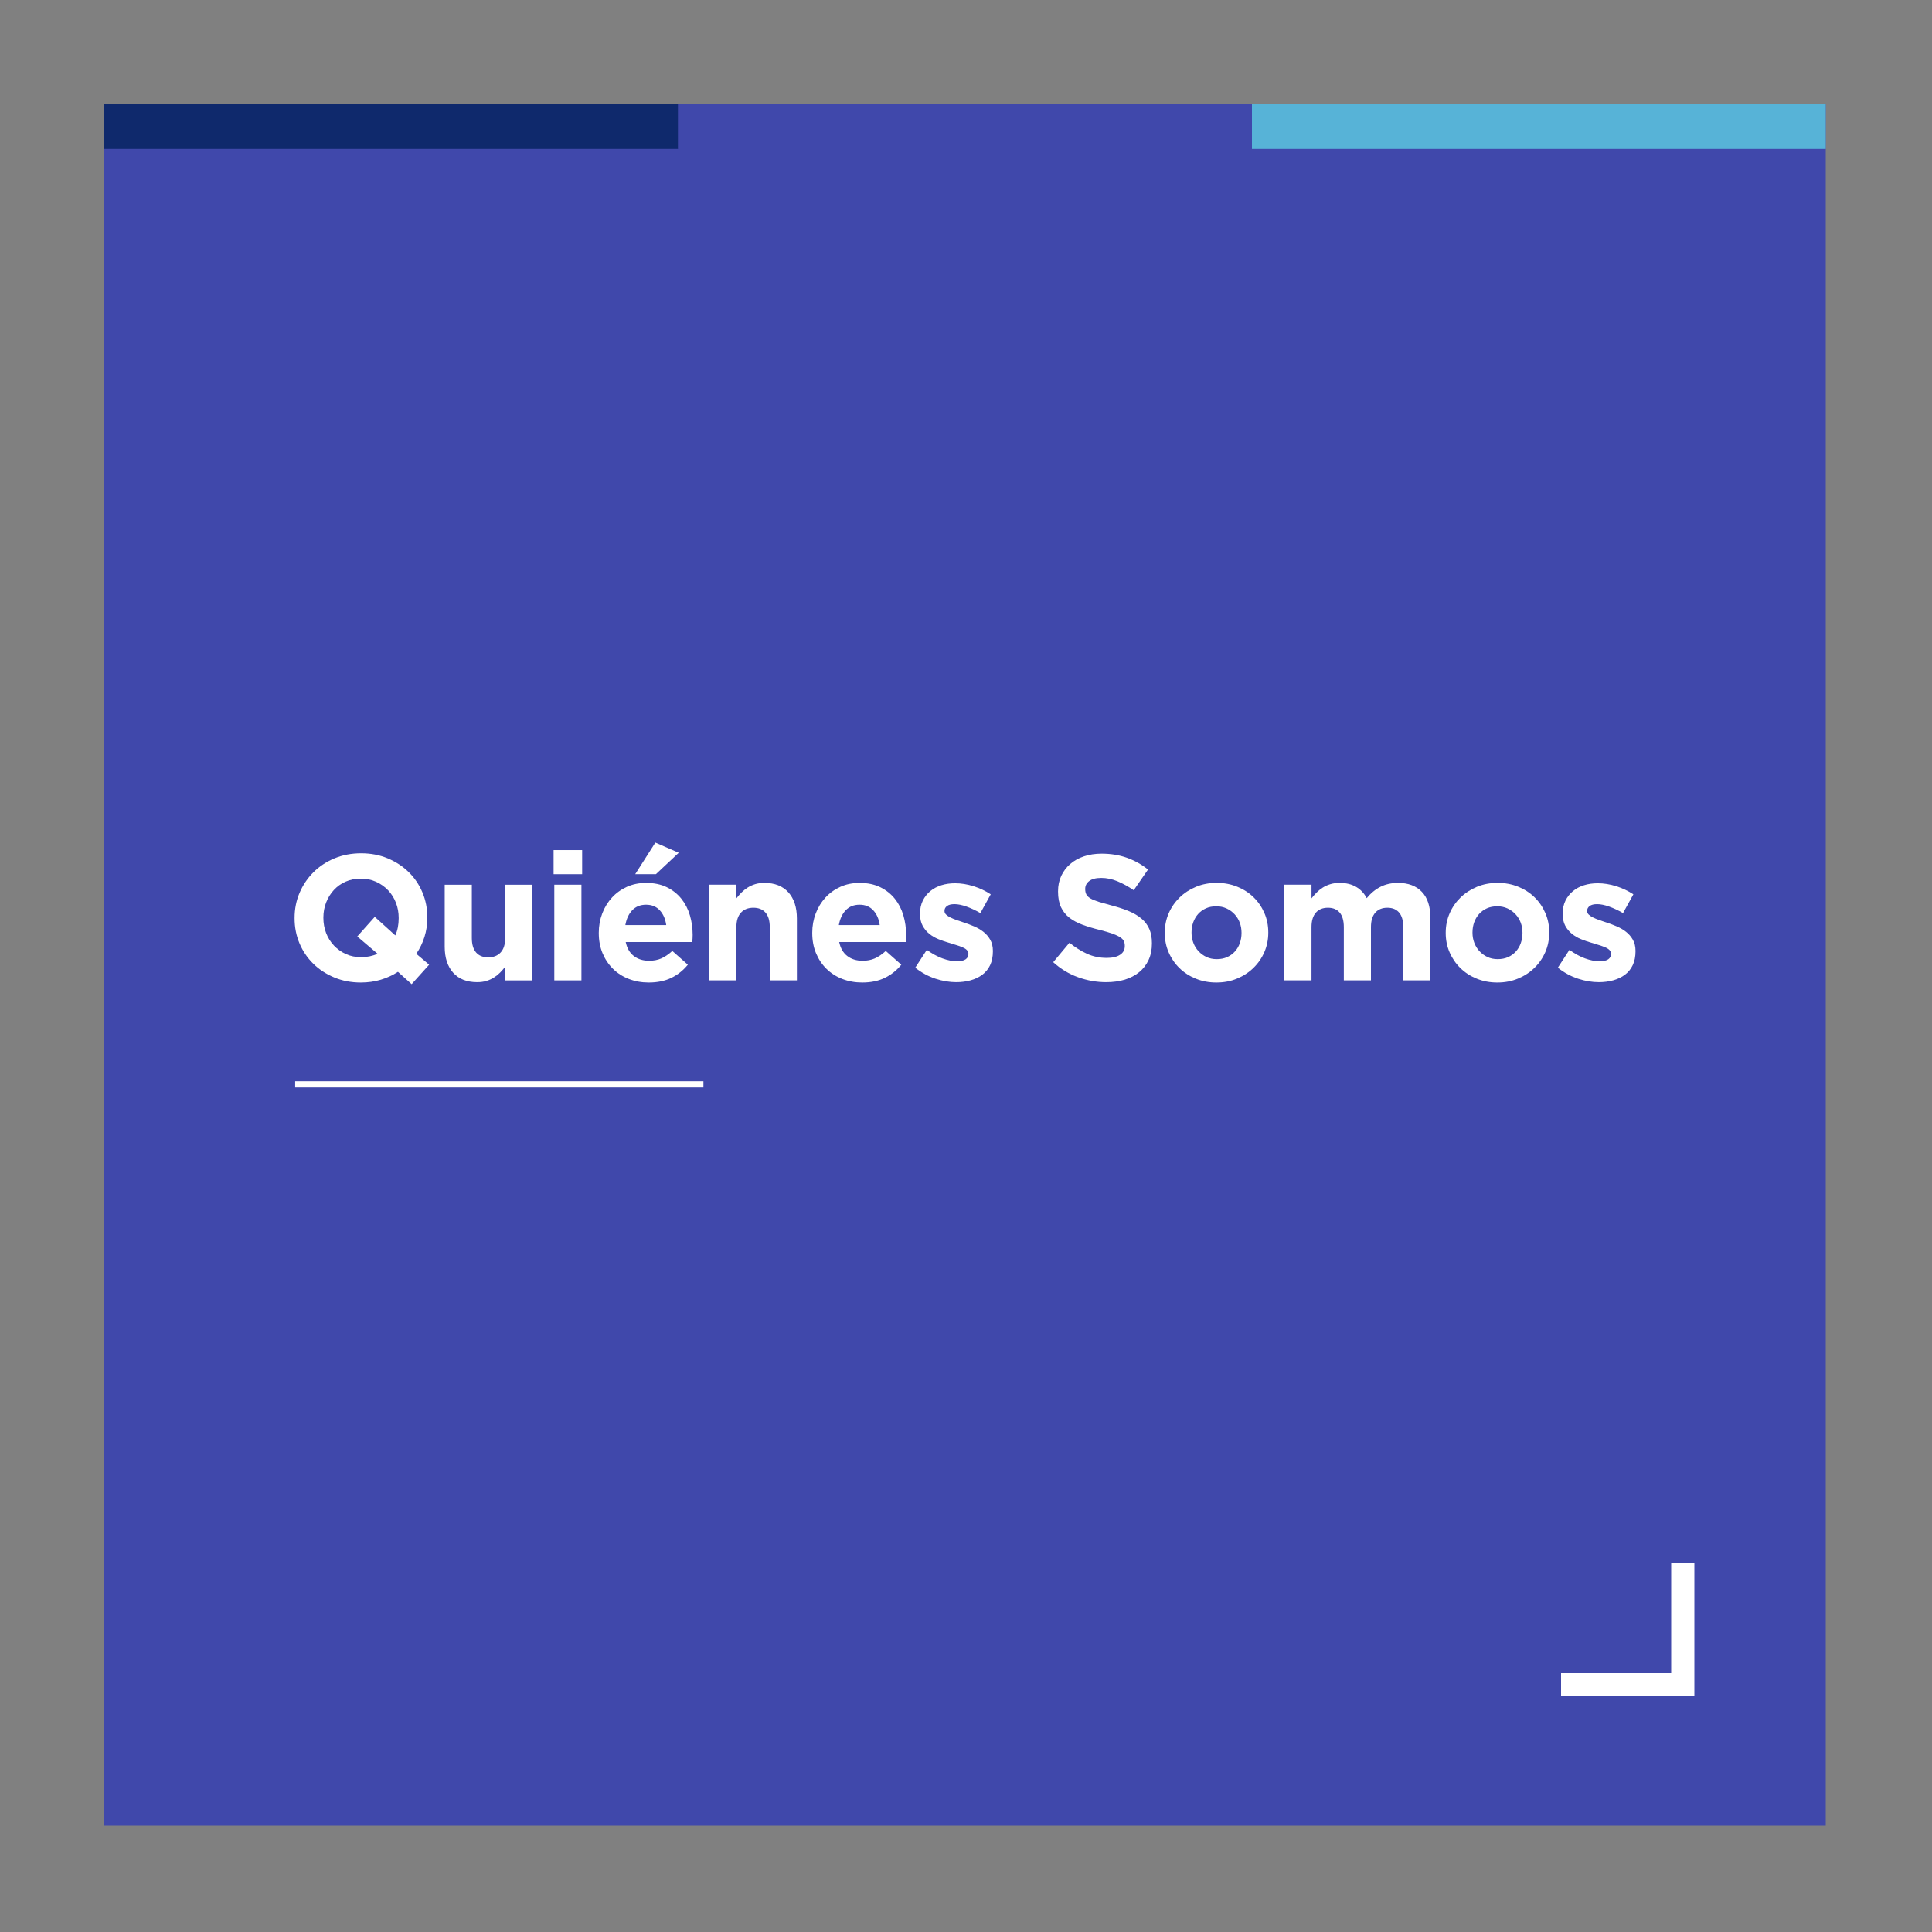 <?xml version="1.0" encoding="utf-8"?>
<!-- Generator: Adobe Illustrator 22.1.0, SVG Export Plug-In . SVG Version: 6.00 Build 0)  -->
<svg version="1.1" id="Layer_1" xmlns="http://www.w3.org/2000/svg" xmlns:xlink="http://www.w3.org/1999/xlink" x="0px" y="0px"
	 viewBox="0 0 100 100" style="enable-background:new 0 0 100 100;" xml:space="preserve">
<rect x="0" y="0" width="100" height="100" fill="#808080" stroke="none"/>
<style type="text/css">
	.st0{fill:#4048AB;}
	.st1{fill:none;stroke:#FFFFFF;stroke-width:1.2;stroke-miterlimit:10;}
	.st2{fill:#FFFFFF;}
	.st3{fill:#0F296C;}
	.st4{fill:#57B3D7;}
</style>
<rect x="5.4" y="5.4" class="st0" width="89.1" height="89.1"/>
<polyline class="st1" points="87.1,80.9 87.1,87.2 80.8,87.2 "/>
<g>
	<rect x="15.278" y="55.967" class="st2" width="21.131" height="0.32"/>
	<g>
		<path class="st2" d="M20.598,50.302c-0.277,0.179-0.576,0.316-0.896,0.411
			c-0.32,0.095-0.662,0.143-1.026,0.143c-0.499,0-0.958-0.088-1.377-0.264
			c-0.419-0.175-0.781-0.412-1.085-0.711c-0.305-0.299-0.542-0.65-0.712-1.053
			s-0.254-0.836-0.254-1.298V47.512c0-0.462,0.086-0.894,0.258-1.298
			c0.172-0.403,0.411-0.758,0.716-1.063c0.305-0.305,0.669-0.545,1.09-0.721
			c0.422-0.175,0.883-0.263,1.381-0.263s0.958,0.088,1.377,0.263
			c0.419,0.176,0.781,0.413,1.085,0.712c0.305,0.299,0.542,0.65,0.711,1.053
			c0.169,0.403,0.254,0.836,0.254,1.298v0.018c0,0.339-0.05,0.665-0.148,0.98
			c-0.098,0.314-0.24,0.607-0.425,0.878l0.665,0.564l-0.905,1.007L20.598,50.302z
			 M18.695,49.544c0.302,0,0.585-0.058,0.85-0.176l-1.053-0.896l0.906-1.016
			l1.063,0.961c0.117-0.258,0.175-0.554,0.175-0.887V47.512
			c0-0.277-0.047-0.539-0.143-0.785c-0.096-0.246-0.231-0.462-0.407-0.647
			c-0.175-0.184-0.383-0.331-0.623-0.439c-0.24-0.108-0.502-0.162-0.785-0.162
			c-0.29,0-0.553,0.052-0.79,0.157c-0.238,0.105-0.441,0.25-0.61,0.435
			c-0.169,0.184-0.302,0.399-0.397,0.642c-0.095,0.243-0.143,0.503-0.143,0.781
			v0.018c0,0.277,0.048,0.539,0.143,0.786c0.095,0.246,0.231,0.462,0.406,0.647
			c0.176,0.184,0.382,0.331,0.619,0.439S18.405,49.544,18.695,49.544z"/>
		<path class="st2" d="M24.7,50.838c-0.536,0-0.95-0.163-1.243-0.489
			c-0.293-0.327-0.439-0.776-0.439-1.349v-3.206h1.404v2.756
			c0,0.332,0.074,0.582,0.221,0.751c0.148,0.169,0.357,0.253,0.628,0.253
			s0.485-0.084,0.642-0.253c0.157-0.169,0.236-0.419,0.236-0.751v-2.756h1.404
			v4.952h-1.404V50.037c-0.08,0.106-0.168,0.206-0.263,0.303
			c-0.095,0.096-0.202,0.181-0.319,0.256c-0.117,0.075-0.246,0.133-0.388,0.177
			C25.039,50.816,24.878,50.838,24.7,50.838z"/>
		<path class="st2" d="M28.654,44.001h1.478v1.248h-1.478V44.001z M28.691,45.793h1.404
			v4.952h-1.404V45.793z"/>
		<path class="st2" d="M33.579,50.856c-0.369,0-0.713-0.062-1.03-0.185
			c-0.317-0.123-0.591-0.299-0.822-0.526c-0.231-0.228-0.411-0.498-0.54-0.809
			c-0.129-0.311-0.194-0.657-0.194-1.039v-0.019c0-0.351,0.06-0.684,0.18-0.998
			c0.12-0.314,0.288-0.588,0.504-0.822c0.215-0.234,0.473-0.418,0.771-0.554
			c0.299-0.135,0.63-0.203,0.993-0.203c0.413,0,0.77,0.074,1.072,0.222
			s0.553,0.347,0.753,0.596c0.2,0.25,0.348,0.536,0.443,0.859
			c0.095,0.324,0.143,0.661,0.143,1.012c0,0.055-0.002,0.114-0.005,0.176
			s-0.008,0.126-0.014,0.194h-3.446c0.068,0.32,0.208,0.562,0.421,0.725
			c0.212,0.163,0.476,0.245,0.79,0.245c0.234,0,0.443-0.04,0.628-0.12
			c0.185-0.08,0.376-0.209,0.573-0.388l0.804,0.711
			c-0.234,0.289-0.517,0.516-0.85,0.679
			C34.42,50.775,34.028,50.856,33.579,50.856z M34.484,47.882
			c-0.043-0.314-0.154-0.569-0.333-0.762c-0.179-0.194-0.415-0.291-0.711-0.291
			c-0.295,0-0.534,0.096-0.716,0.287c-0.182,0.191-0.3,0.447-0.356,0.767H34.484z
			 M33.921,43.613l1.211,0.527l-1.183,1.109h-1.071L33.921,43.613z"/>
		<path class="st2" d="M36.711,45.793h1.404v0.708c0.08-0.105,0.168-0.206,0.263-0.302
			c0.095-0.096,0.202-0.181,0.319-0.256c0.117-0.075,0.246-0.133,0.388-0.177
			c0.142-0.044,0.302-0.066,0.48-0.066c0.536,0,0.95,0.164,1.243,0.49
			c0.292,0.327,0.439,0.776,0.439,1.349v3.206h-1.404v-2.756
			c0-0.332-0.074-0.583-0.221-0.751c-0.148-0.169-0.357-0.253-0.628-0.253
			c-0.271,0-0.485,0.084-0.642,0.253c-0.157,0.169-0.236,0.419-0.236,0.751v2.756
			h-1.404V45.793z"/>
		<path class="st2" d="M44.628,50.856c-0.369,0-0.713-0.062-1.03-0.185
			c-0.317-0.123-0.591-0.299-0.822-0.526c-0.231-0.228-0.411-0.498-0.54-0.809
			c-0.129-0.311-0.194-0.657-0.194-1.039v-0.019c0-0.351,0.06-0.684,0.18-0.998
			c0.12-0.314,0.288-0.588,0.504-0.822c0.215-0.234,0.473-0.418,0.771-0.554
			c0.299-0.135,0.63-0.203,0.993-0.203c0.413,0,0.77,0.074,1.072,0.222
			s0.553,0.347,0.753,0.596c0.2,0.25,0.348,0.536,0.443,0.859
			c0.095,0.324,0.143,0.661,0.143,1.012c0,0.055-0.002,0.114-0.005,0.176
			c-0.003,0.061-0.008,0.126-0.014,0.194h-3.446
			c0.068,0.32,0.208,0.562,0.421,0.725c0.212,0.163,0.476,0.245,0.79,0.245
			c0.234,0,0.443-0.04,0.628-0.12c0.185-0.08,0.376-0.209,0.573-0.388
			l0.804,0.711c-0.234,0.289-0.517,0.516-0.85,0.679
			C45.469,50.775,45.078,50.856,44.628,50.856z M45.534,47.882
			c-0.043-0.314-0.154-0.569-0.333-0.762c-0.179-0.194-0.415-0.291-0.711-0.291
			c-0.295,0-0.534,0.096-0.716,0.287c-0.182,0.191-0.3,0.447-0.356,0.767H45.534z"
			/>
		<path class="st2" d="M49.497,50.838c-0.351,0-0.71-0.06-1.077-0.18
			c-0.366-0.12-0.716-0.31-1.048-0.569l0.6-0.924
			c0.271,0.197,0.541,0.345,0.809,0.443c0.268,0.098,0.518,0.148,0.753,0.148
			c0.203,0,0.352-0.034,0.448-0.102c0.095-0.068,0.143-0.157,0.143-0.268v-0.019
			c0-0.074-0.028-0.139-0.083-0.194c-0.055-0.056-0.131-0.103-0.226-0.143
			c-0.096-0.04-0.205-0.079-0.328-0.116c-0.123-0.036-0.253-0.077-0.388-0.12
			c-0.173-0.05-0.347-0.109-0.522-0.18s-0.335-0.163-0.476-0.277
			c-0.142-0.114-0.257-0.254-0.347-0.42c-0.09-0.167-0.134-0.37-0.134-0.61
			V47.29c0-0.253,0.047-0.476,0.143-0.67c0.095-0.194,0.225-0.359,0.388-0.494
			c0.163-0.135,0.354-0.237,0.573-0.305c0.219-0.068,0.454-0.102,0.707-0.102
			c0.314,0,0.633,0.051,0.956,0.152c0.323,0.102,0.621,0.242,0.892,0.421
			l-0.536,0.97c-0.246-0.142-0.486-0.254-0.72-0.337
			c-0.234-0.083-0.441-0.125-0.619-0.125c-0.172,0-0.302,0.032-0.388,0.097
			c-0.087,0.065-0.129,0.146-0.129,0.245v0.019c0,0.068,0.028,0.128,0.083,0.18
			c0.056,0.053,0.13,0.102,0.222,0.148c0.092,0.046,0.199,0.091,0.319,0.134
			c0.12,0.043,0.248,0.087,0.383,0.129c0.172,0.056,0.348,0.122,0.527,0.199
			c0.179,0.077,0.339,0.171,0.48,0.281c0.142,0.111,0.258,0.246,0.351,0.407
			c0.092,0.16,0.139,0.354,0.139,0.582v0.018c0,0.277-0.048,0.516-0.143,0.716
			c-0.096,0.2-0.23,0.365-0.402,0.495c-0.173,0.129-0.375,0.226-0.606,0.291
			C50.01,50.805,49.762,50.838,49.497,50.838z"/>
		<path class="st2" d="M57.258,50.838c-0.493,0-0.977-0.084-1.451-0.254
			c-0.474-0.169-0.906-0.43-1.293-0.781l0.841-1.007
			c0.295,0.24,0.598,0.431,0.91,0.573c0.311,0.142,0.651,0.213,1.021,0.213
			c0.295,0,0.524-0.054,0.688-0.162c0.164-0.108,0.245-0.257,0.245-0.448v-0.019
			c0-0.092-0.017-0.174-0.051-0.245c-0.034-0.07-0.099-0.137-0.195-0.199
			c-0.096-0.061-0.228-0.123-0.398-0.184c-0.17-0.061-0.391-0.126-0.662-0.194
			c-0.328-0.08-0.624-0.169-0.89-0.268s-0.491-0.22-0.676-0.365
			c-0.184-0.145-0.328-0.325-0.43-0.54c-0.102-0.216-0.153-0.484-0.153-0.804
			v-0.018c0-0.296,0.055-0.562,0.166-0.799s0.265-0.442,0.464-0.614
			c0.198-0.172,0.436-0.305,0.712-0.397c0.276-0.093,0.581-0.139,0.913-0.139
			c0.474,0,0.911,0.071,1.308,0.212c0.397,0.142,0.762,0.345,1.094,0.61
			l-0.739,1.071c-0.29-0.197-0.572-0.352-0.849-0.466
			c-0.277-0.114-0.554-0.171-0.832-0.171c-0.277,0-0.486,0.054-0.624,0.162
			s-0.207,0.242-0.207,0.402v0.019c0,0.105,0.02,0.195,0.06,0.273
			c0.04,0.077,0.113,0.146,0.218,0.208c0.104,0.061,0.248,0.12,0.43,0.176
			c0.182,0.055,0.412,0.12,0.69,0.194c0.327,0.087,0.619,0.183,0.875,0.291
			c0.256,0.108,0.472,0.237,0.648,0.388c0.176,0.151,0.31,0.328,0.398,0.532
			c0.09,0.203,0.134,0.447,0.134,0.73v0.019c0,0.32-0.057,0.605-0.174,0.855
			c-0.117,0.25-0.278,0.459-0.487,0.628c-0.207,0.169-0.456,0.299-0.744,0.388
			C57.93,50.793,57.61,50.838,57.258,50.838z"/>
		<path class="st2" d="M62.958,50.856c-0.381,0-0.736-0.066-1.062-0.199
			s-0.609-0.314-0.845-0.546c-0.238-0.231-0.424-0.502-0.56-0.813
			c-0.135-0.311-0.203-0.645-0.203-1.002v-0.019c0-0.357,0.068-0.691,0.203-1.003
			c0.135-0.311,0.324-0.583,0.564-0.818c0.241-0.234,0.523-0.418,0.85-0.554
			c0.326-0.135,0.684-0.203,1.071-0.203c0.381,0,0.736,0.066,1.063,0.199
			c0.326,0.132,0.608,0.314,0.845,0.545c0.237,0.231,0.423,0.502,0.559,0.813
			c0.135,0.311,0.203,0.645,0.203,1.003v0.018c0,0.357-0.068,0.691-0.203,1.003
			c-0.135,0.311-0.323,0.584-0.564,0.818c-0.24,0.234-0.523,0.419-0.849,0.554
			C63.703,50.789,63.347,50.856,62.958,50.856z M62.977,49.646
			c0.203,0,0.384-0.035,0.541-0.106c0.156-0.071,0.291-0.168,0.401-0.291
			c0.112-0.124,0.196-0.266,0.254-0.43c0.058-0.163,0.088-0.337,0.088-0.522
			v-0.019c0-0.185-0.03-0.359-0.092-0.522c-0.061-0.163-0.151-0.308-0.268-0.434
			c-0.118-0.126-0.256-0.226-0.416-0.3c-0.16-0.074-0.337-0.111-0.527-0.111
			c-0.203,0-0.384,0.035-0.54,0.106c-0.157,0.071-0.292,0.168-0.402,0.291
			c-0.11,0.124-0.196,0.267-0.254,0.43c-0.058,0.163-0.088,0.337-0.088,0.522
			v0.018c0,0.185,0.031,0.359,0.093,0.522c0.061,0.163,0.15,0.308,0.268,0.434
			c0.117,0.127,0.254,0.227,0.411,0.3
			C62.603,49.609,62.78,49.646,62.977,49.646z"/>
		<path class="st2" d="M66.479,45.793h1.404v0.708c0.08-0.105,0.168-0.206,0.264-0.302
			c0.096-0.096,0.201-0.181,0.319-0.256c0.117-0.075,0.248-0.133,0.393-0.177
			c0.144-0.044,0.306-0.066,0.485-0.066c0.326,0,0.609,0.068,0.845,0.205
			c0.238,0.137,0.421,0.332,0.55,0.586c0.215-0.261,0.455-0.458,0.72-0.591
			c0.265-0.133,0.567-0.2,0.906-0.2c0.523,0,0.933,0.154,1.229,0.462
			s0.443,0.761,0.443,1.358v3.225h-1.404v-2.756c0-0.332-0.071-0.583-0.213-0.751
			c-0.142-0.169-0.345-0.253-0.61-0.253s-0.473,0.084-0.623,0.253
			c-0.151,0.169-0.227,0.419-0.227,0.751v2.756h-1.404v-2.756
			c0-0.332-0.071-0.583-0.213-0.751c-0.142-0.169-0.345-0.253-0.61-0.253
			s-0.473,0.084-0.623,0.253c-0.151,0.169-0.227,0.419-0.227,0.751v2.756h-1.404
			V45.793z"/>
		<path class="st2" d="M77.5,50.856c-0.381,0-0.736-0.066-1.062-0.199
			c-0.326-0.132-0.609-0.314-0.845-0.546c-0.238-0.231-0.424-0.502-0.56-0.813
			c-0.135-0.311-0.203-0.645-0.203-1.002v-0.019c0-0.357,0.068-0.691,0.203-1.003
			c0.135-0.311,0.324-0.583,0.564-0.818c0.241-0.234,0.523-0.418,0.85-0.554
			c0.326-0.135,0.684-0.203,1.071-0.203c0.381,0,0.736,0.066,1.063,0.199
			c0.326,0.132,0.608,0.314,0.845,0.545c0.237,0.231,0.423,0.502,0.559,0.813
			c0.135,0.311,0.203,0.645,0.203,1.003v0.018c0,0.357-0.068,0.691-0.203,1.003
			c-0.135,0.311-0.323,0.584-0.564,0.818c-0.24,0.234-0.523,0.419-0.849,0.554
			C78.245,50.789,77.889,50.856,77.5,50.856z M77.519,49.646
			c0.203,0,0.384-0.035,0.541-0.106c0.156-0.071,0.291-0.168,0.401-0.291
			c0.112-0.124,0.196-0.266,0.254-0.43c0.058-0.163,0.088-0.337,0.088-0.522
			v-0.019c0-0.185-0.03-0.359-0.092-0.522c-0.061-0.163-0.151-0.308-0.268-0.434
			c-0.118-0.126-0.256-0.226-0.416-0.3c-0.16-0.074-0.337-0.111-0.527-0.111
			c-0.203,0-0.384,0.035-0.54,0.106c-0.157,0.071-0.292,0.168-0.402,0.291
			c-0.11,0.124-0.196,0.267-0.254,0.43c-0.058,0.163-0.088,0.337-0.088,0.522
			v0.018c0,0.185,0.031,0.359,0.093,0.522c0.061,0.163,0.15,0.308,0.268,0.434
			c0.117,0.127,0.254,0.227,0.411,0.3
			C77.144,49.609,77.322,49.646,77.519,49.646z"/>
		<path class="st2" d="M82.757,50.838c-0.35,0-0.71-0.06-1.076-0.18
			c-0.367-0.12-0.716-0.31-1.049-0.569l0.601-0.924
			c0.271,0.197,0.54,0.345,0.808,0.443c0.269,0.098,0.519,0.148,0.754,0.148
			c0.203,0,0.352-0.034,0.448-0.102c0.095-0.068,0.143-0.157,0.143-0.268v-0.019
			c0-0.074-0.027-0.139-0.082-0.194c-0.056-0.056-0.131-0.103-0.227-0.143
			c-0.095-0.04-0.204-0.079-0.327-0.116c-0.124-0.036-0.253-0.077-0.389-0.12
			c-0.172-0.05-0.346-0.109-0.522-0.18c-0.175-0.071-0.334-0.163-0.475-0.277
			c-0.142-0.114-0.257-0.254-0.347-0.42c-0.089-0.167-0.133-0.37-0.133-0.61V47.29
			c0-0.253,0.048-0.476,0.143-0.67c0.096-0.194,0.225-0.359,0.389-0.494
			c0.163-0.135,0.353-0.237,0.572-0.305c0.219-0.068,0.454-0.102,0.707-0.102
			c0.315,0,0.634,0.051,0.957,0.152c0.323,0.102,0.62,0.242,0.891,0.421
			l-0.536,0.97c-0.246-0.142-0.487-0.254-0.72-0.337
			c-0.234-0.083-0.441-0.125-0.619-0.125c-0.173,0-0.302,0.032-0.389,0.097
			c-0.085,0.065-0.129,0.146-0.129,0.245v0.019c0,0.068,0.028,0.128,0.083,0.18
			c0.055,0.053,0.129,0.102,0.222,0.148c0.093,0.046,0.199,0.091,0.319,0.134
			c0.12,0.043,0.248,0.087,0.384,0.129c0.172,0.056,0.347,0.122,0.526,0.199
			c0.178,0.077,0.339,0.171,0.48,0.281c0.142,0.111,0.258,0.246,0.351,0.407
			c0.092,0.16,0.139,0.354,0.139,0.582v0.018c0,0.277-0.048,0.516-0.144,0.716
			c-0.095,0.2-0.229,0.365-0.401,0.495c-0.173,0.129-0.374,0.226-0.606,0.291
			C83.269,50.805,83.022,50.838,82.757,50.838z"/>
	</g>
</g>
<rect x="5.4" y="5.4" class="st3" width="29.7" height="2.312"/>
<rect x="35.1" y="5.4" class="st0" width="29.7" height="2.312"/>
<rect x="64.8" y="5.4" class="st4" width="29.7" height="2.312"/>
</svg>
